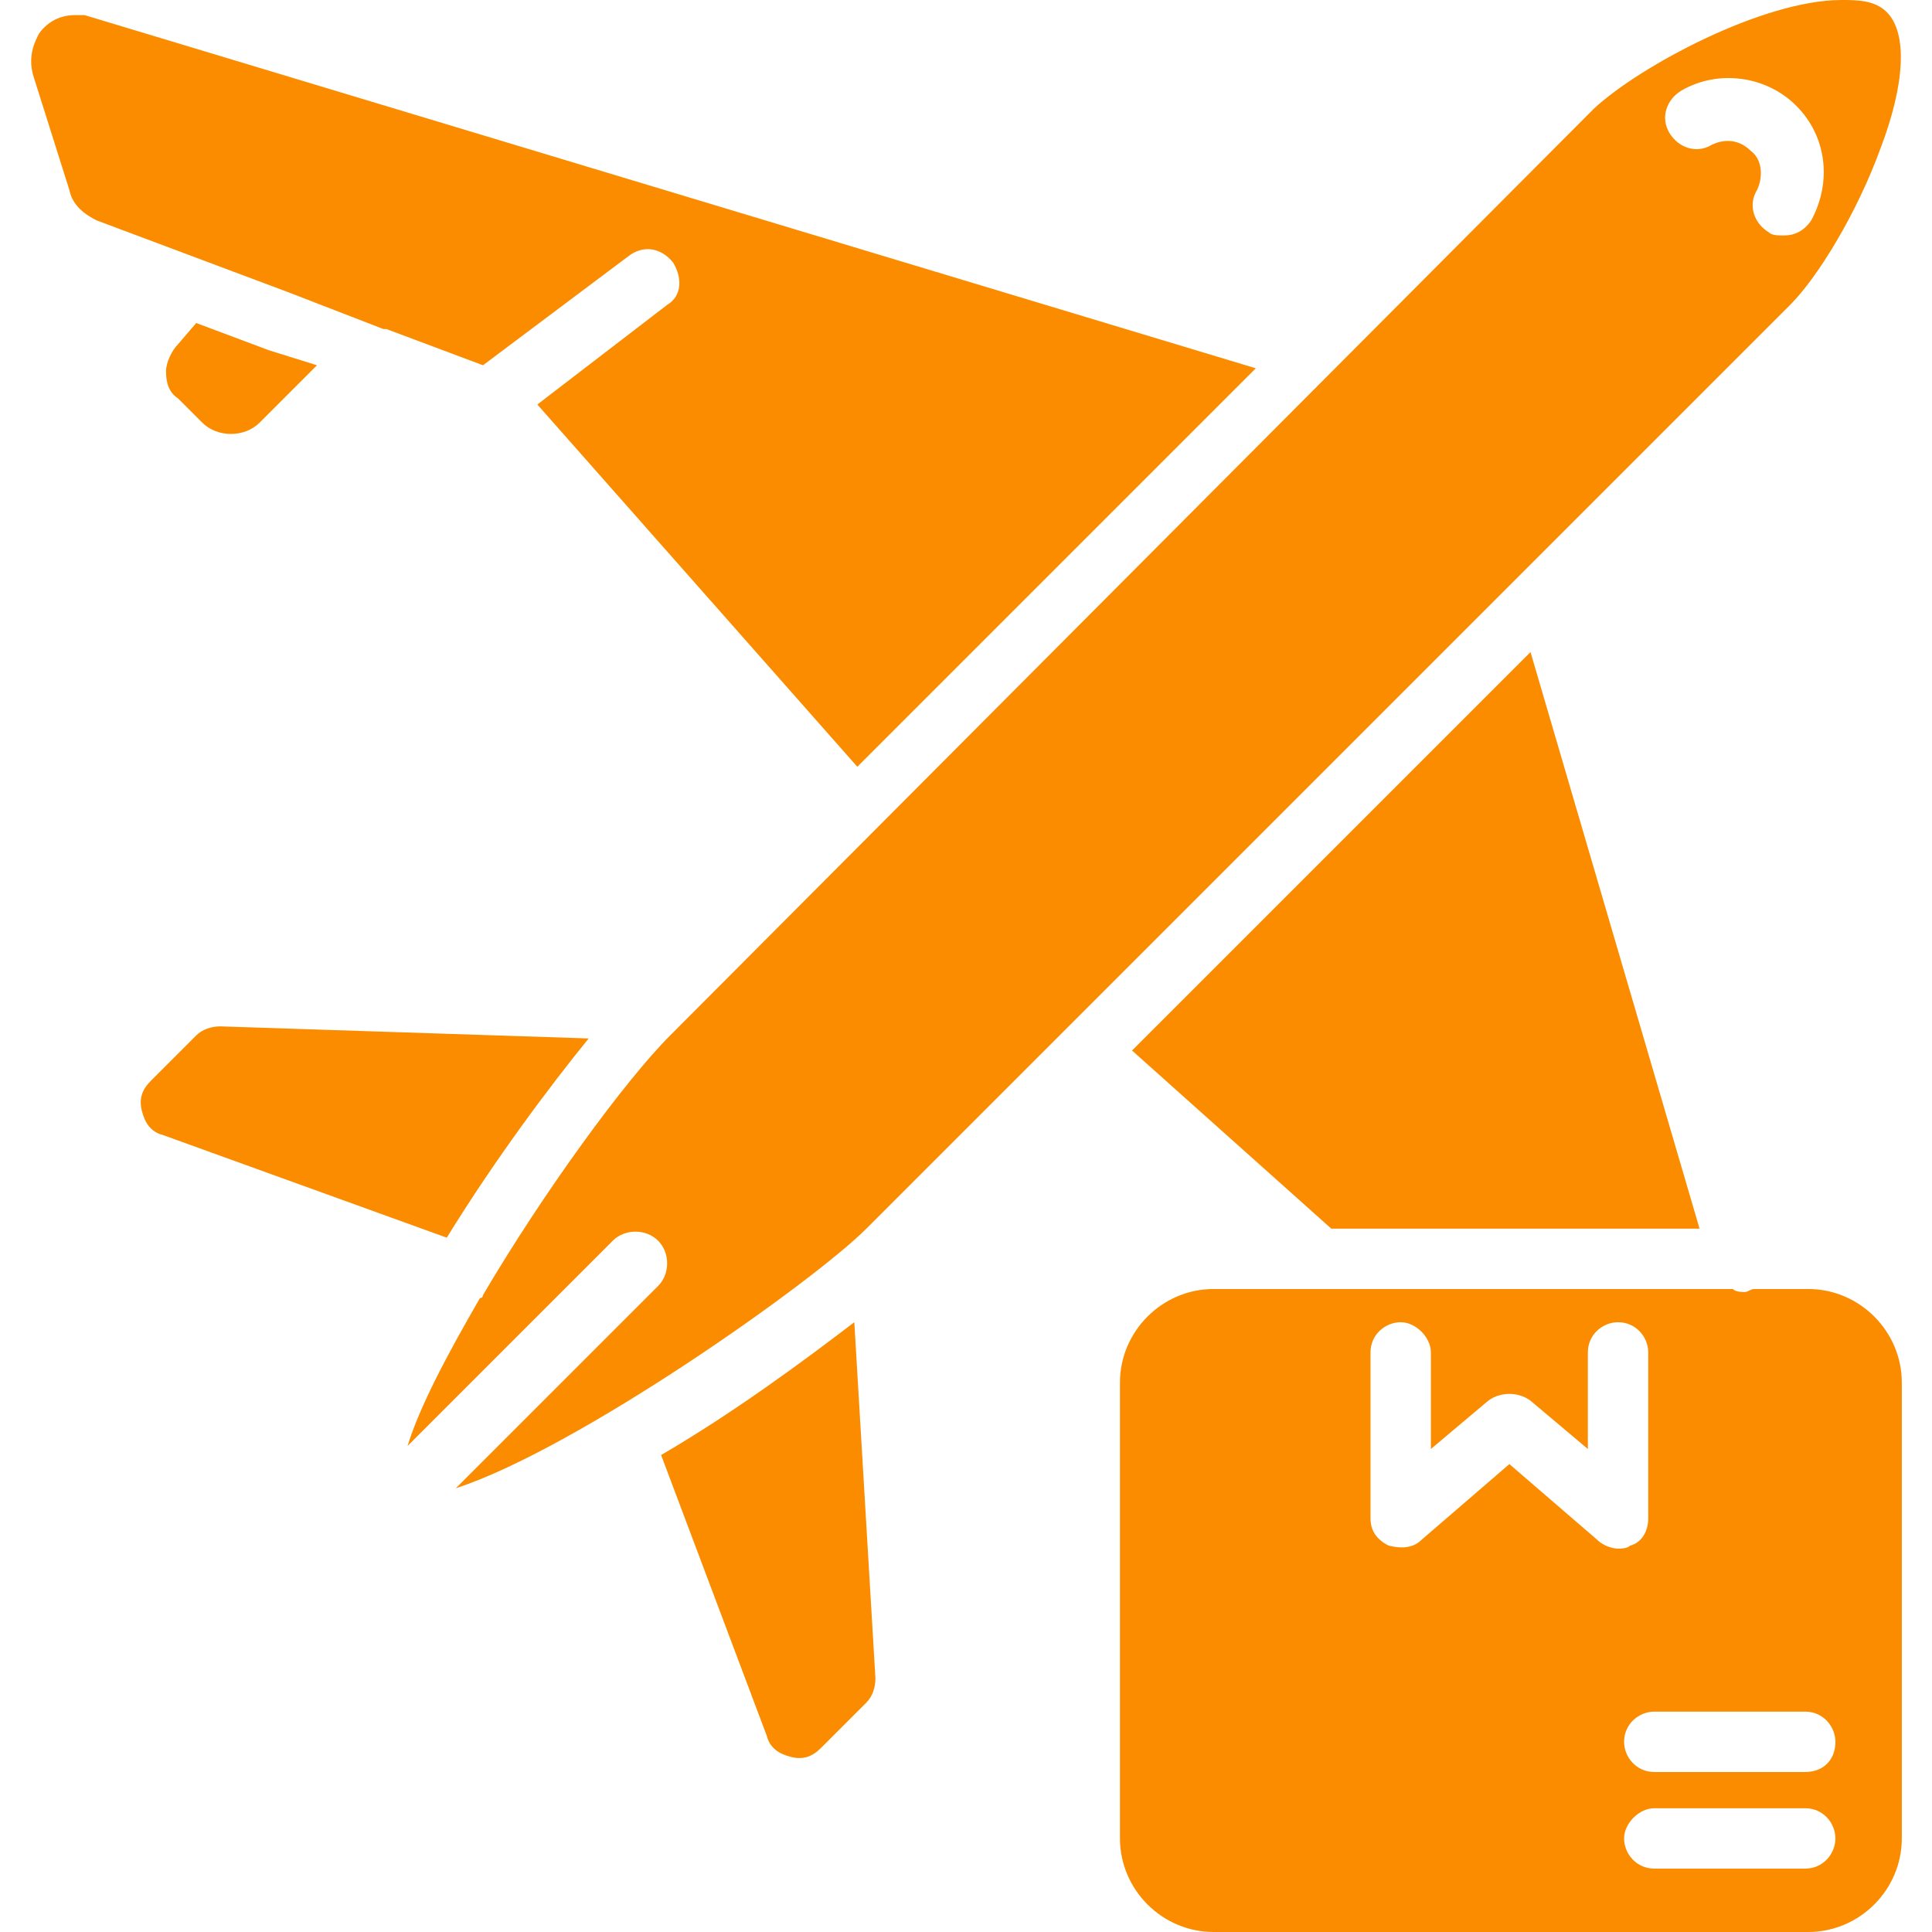 <svg xmlns="http://www.w3.org/2000/svg" version="1.1" xmlns:xlink="http://www.w3.org/1999/xlink" xmlns:svgjs="http://svgjs.com/svgjs" width="512" height="512" x="0" y="0" viewBox="0 0 64 64" style="enable-background:new 0 0 512 512" xml:space="preserve" class=""><g><path d="M2.8.5h-.3c-.5 0-.9.2-1.2.6-.1.2-.4.7-.2 1.4l1.2 3.8c.1.5.5.8.9 1l6.4 2.4 3.1 1.2h.1l3.2 1.2 4.8-3.6c.5-.4 1.1-.3 1.5.2.3.5.3 1.1-.2 1.4l-4.3 3.3 10.6 12 13.2-13.2zm6.1 11.1-2.4-.9-.6.7c-.2.2-.4.6-.4.9 0 .4.1.7.4.9l.8.8c.5.5 1.4.5 1.9 0l1.9-1.9zM7.3 34c-.3 0-.6.1-.8.3L5 35.8c-.3.3-.4.6-.3 1s.3.7.7.8l9.4 3.4c1.6-2.6 3.4-5 4.7-6.6zM62.5.4c-.4-.4-1-.4-1.5-.4-2.6 0-6.7 2.2-8.2 3.6L22.3 34.2l-.1.1c-1.5 1.5-4.2 5.2-6.2 8.6 0 0 0 .1-.1.1-1.1 1.9-2 3.6-2.4 4.9l6.8-6.8c.4-.4 1.1-.4 1.5 0s.4 1.1 0 1.5l-6.7 6.7c4-1.3 11.8-6.8 13.6-8.6l30.6-30.6c.9-.9 2.2-3 3-5.2.8-2.1.9-3.8.2-4.5zM60 7.3c-.2.3-.5.5-.9.5-.2 0-.4 0-.5-.1-.5-.3-.7-.9-.4-1.4.2-.4.2-1-.2-1.3-.4-.4-.9-.4-1.3-.2-.5.3-1.1.1-1.4-.4s-.1-1.1.4-1.4c1.2-.7 2.8-.5 3.8.5s1.2 2.5.5 3.8zM28.3 43.8c-1.7 1.3-4 3-6.4 4.4l3.5 9.3c.1.4.4.6.8.7s.7 0 1-.3l1.5-1.5c.2-.2.3-.5.3-.8zm22.4-22.2L37.5 34.8l6.6 5.9h12.2zm9.2 21.1h-1.8c-.1 0-.2.1-.3.1s-.3 0-.4-.1H40.2c-1.7 0-3.1 1.4-3.1 3.1v15.1c0 1.7 1.4 3.1 3.1 3.1h19.7c1.7 0 3.1-1.4 3.1-3.1V45.8c0-1.7-1.4-3.1-3.1-3.1zm-7 8.3L50 48.5 47.1 51c-.3.3-.7.3-1.1.2-.4-.2-.6-.5-.6-.9v-5.5c0-.6.5-1 1-1s1 .5 1 1V48l1.9-1.6c.4-.3 1-.3 1.4 0l1.9 1.6v-3.2c0-.6.5-1 1-1 .6 0 1 .5 1 1v5.5c0 .4-.2.8-.6.9-.1.1-.3.1-.4.1-.2 0-.5-.1-.7-.3zm6.9 10.9h-5c-.6 0-1-.5-1-1s.5-1 1-1h5c.6 0 1 .5 1 1s-.4 1-1 1zm0-3.2h-5c-.6 0-1-.5-1-1 0-.6.5-1 1-1h5c.6 0 1 .5 1 1 0 .6-.4 1-1 1z" fill="#fb8c00" data-original="#000000" class=""></path></g></svg>